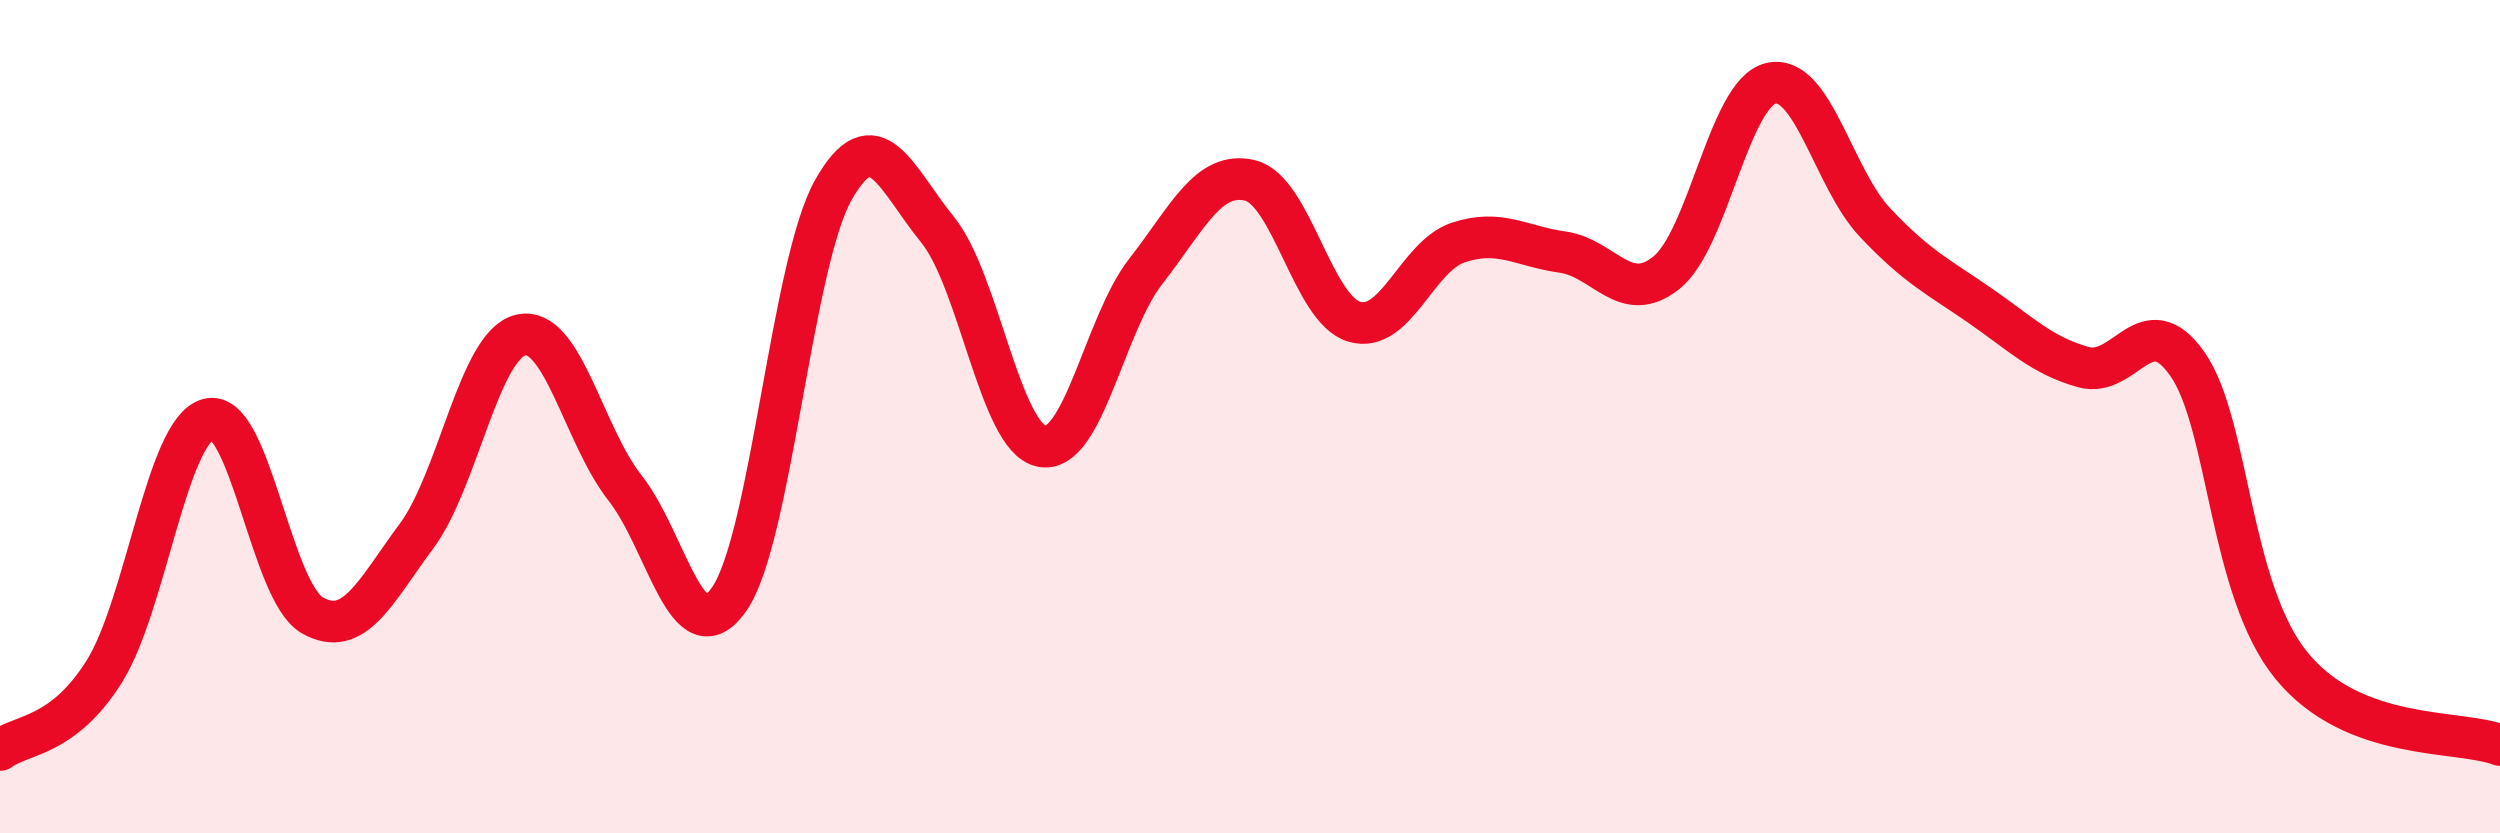 
    <svg width="60" height="20" viewBox="0 0 60 20" xmlns="http://www.w3.org/2000/svg">
      <path
        d="M 0,18 C 0.5,17.62 1.5,17.71 2.5,16.12 C 3.5,14.53 4,10.33 5,10.06 C 6,9.79 6.5,14.21 7.5,14.77 C 8.5,15.33 9,14.21 10,12.86 C 11,11.51 11.5,8.27 12.5,8.04 C 13.5,7.81 14,10.44 15,11.71 C 16,12.98 16.5,15.81 17.5,14.38 C 18.5,12.95 19,6.33 20,4.56 C 21,2.79 21.5,4.28 22.5,5.51 C 23.5,6.74 24,10.51 25,10.71 C 26,10.91 26.5,7.79 27.5,6.51 C 28.5,5.23 29,4.09 30,4.33 C 31,4.57 31.5,7.42 32.5,7.72 C 33.5,8.02 34,6.15 35,5.82 C 36,5.49 36.5,5.91 37.5,6.05 C 38.5,6.19 39,7.35 40,6.54 C 41,5.73 41.5,2.24 42.5,2 C 43.5,1.76 44,4.28 45,5.34 C 46,6.4 46.5,6.63 47.5,7.32 C 48.5,8.01 49,8.53 50,8.81 C 51,9.09 51.5,7.31 52.5,8.74 C 53.5,10.17 53.5,14.15 55,15.98 C 56.5,17.81 59,17.5 60,17.88L60 20L0 20Z"
        fill="#EB0A25"
        opacity="0.1"
        stroke-linecap="round"
        stroke-linejoin="round"
      />
      <path
        d="M 0,18 C 0.5,17.62 1.5,17.71 2.5,16.12 C 3.5,14.53 4,10.33 5,10.06 C 6,9.79 6.5,14.21 7.5,14.77 C 8.5,15.33 9,14.21 10,12.86 C 11,11.51 11.5,8.27 12.5,8.04 C 13.5,7.81 14,10.44 15,11.71 C 16,12.98 16.5,15.81 17.5,14.38 C 18.5,12.95 19,6.33 20,4.56 C 21,2.79 21.5,4.28 22.5,5.51 C 23.5,6.74 24,10.51 25,10.71 C 26,10.91 26.5,7.79 27.5,6.51 C 28.5,5.23 29,4.09 30,4.33 C 31,4.57 31.5,7.42 32.5,7.72 C 33.5,8.02 34,6.15 35,5.82 C 36,5.49 36.5,5.91 37.5,6.05 C 38.5,6.19 39,7.35 40,6.54 C 41,5.73 41.5,2.24 42.5,2 C 43.5,1.76 44,4.28 45,5.34 C 46,6.4 46.5,6.63 47.5,7.32 C 48.5,8.01 49,8.53 50,8.81 C 51,9.09 51.5,7.31 52.5,8.74 C 53.5,10.17 53.5,14.15 55,15.98 C 56.5,17.81 59,17.5 60,17.88"
        stroke="#EB0A25"
        stroke-width="1"
        fill="none"
        stroke-linecap="round"
        stroke-linejoin="round"
      />
    </svg>
  